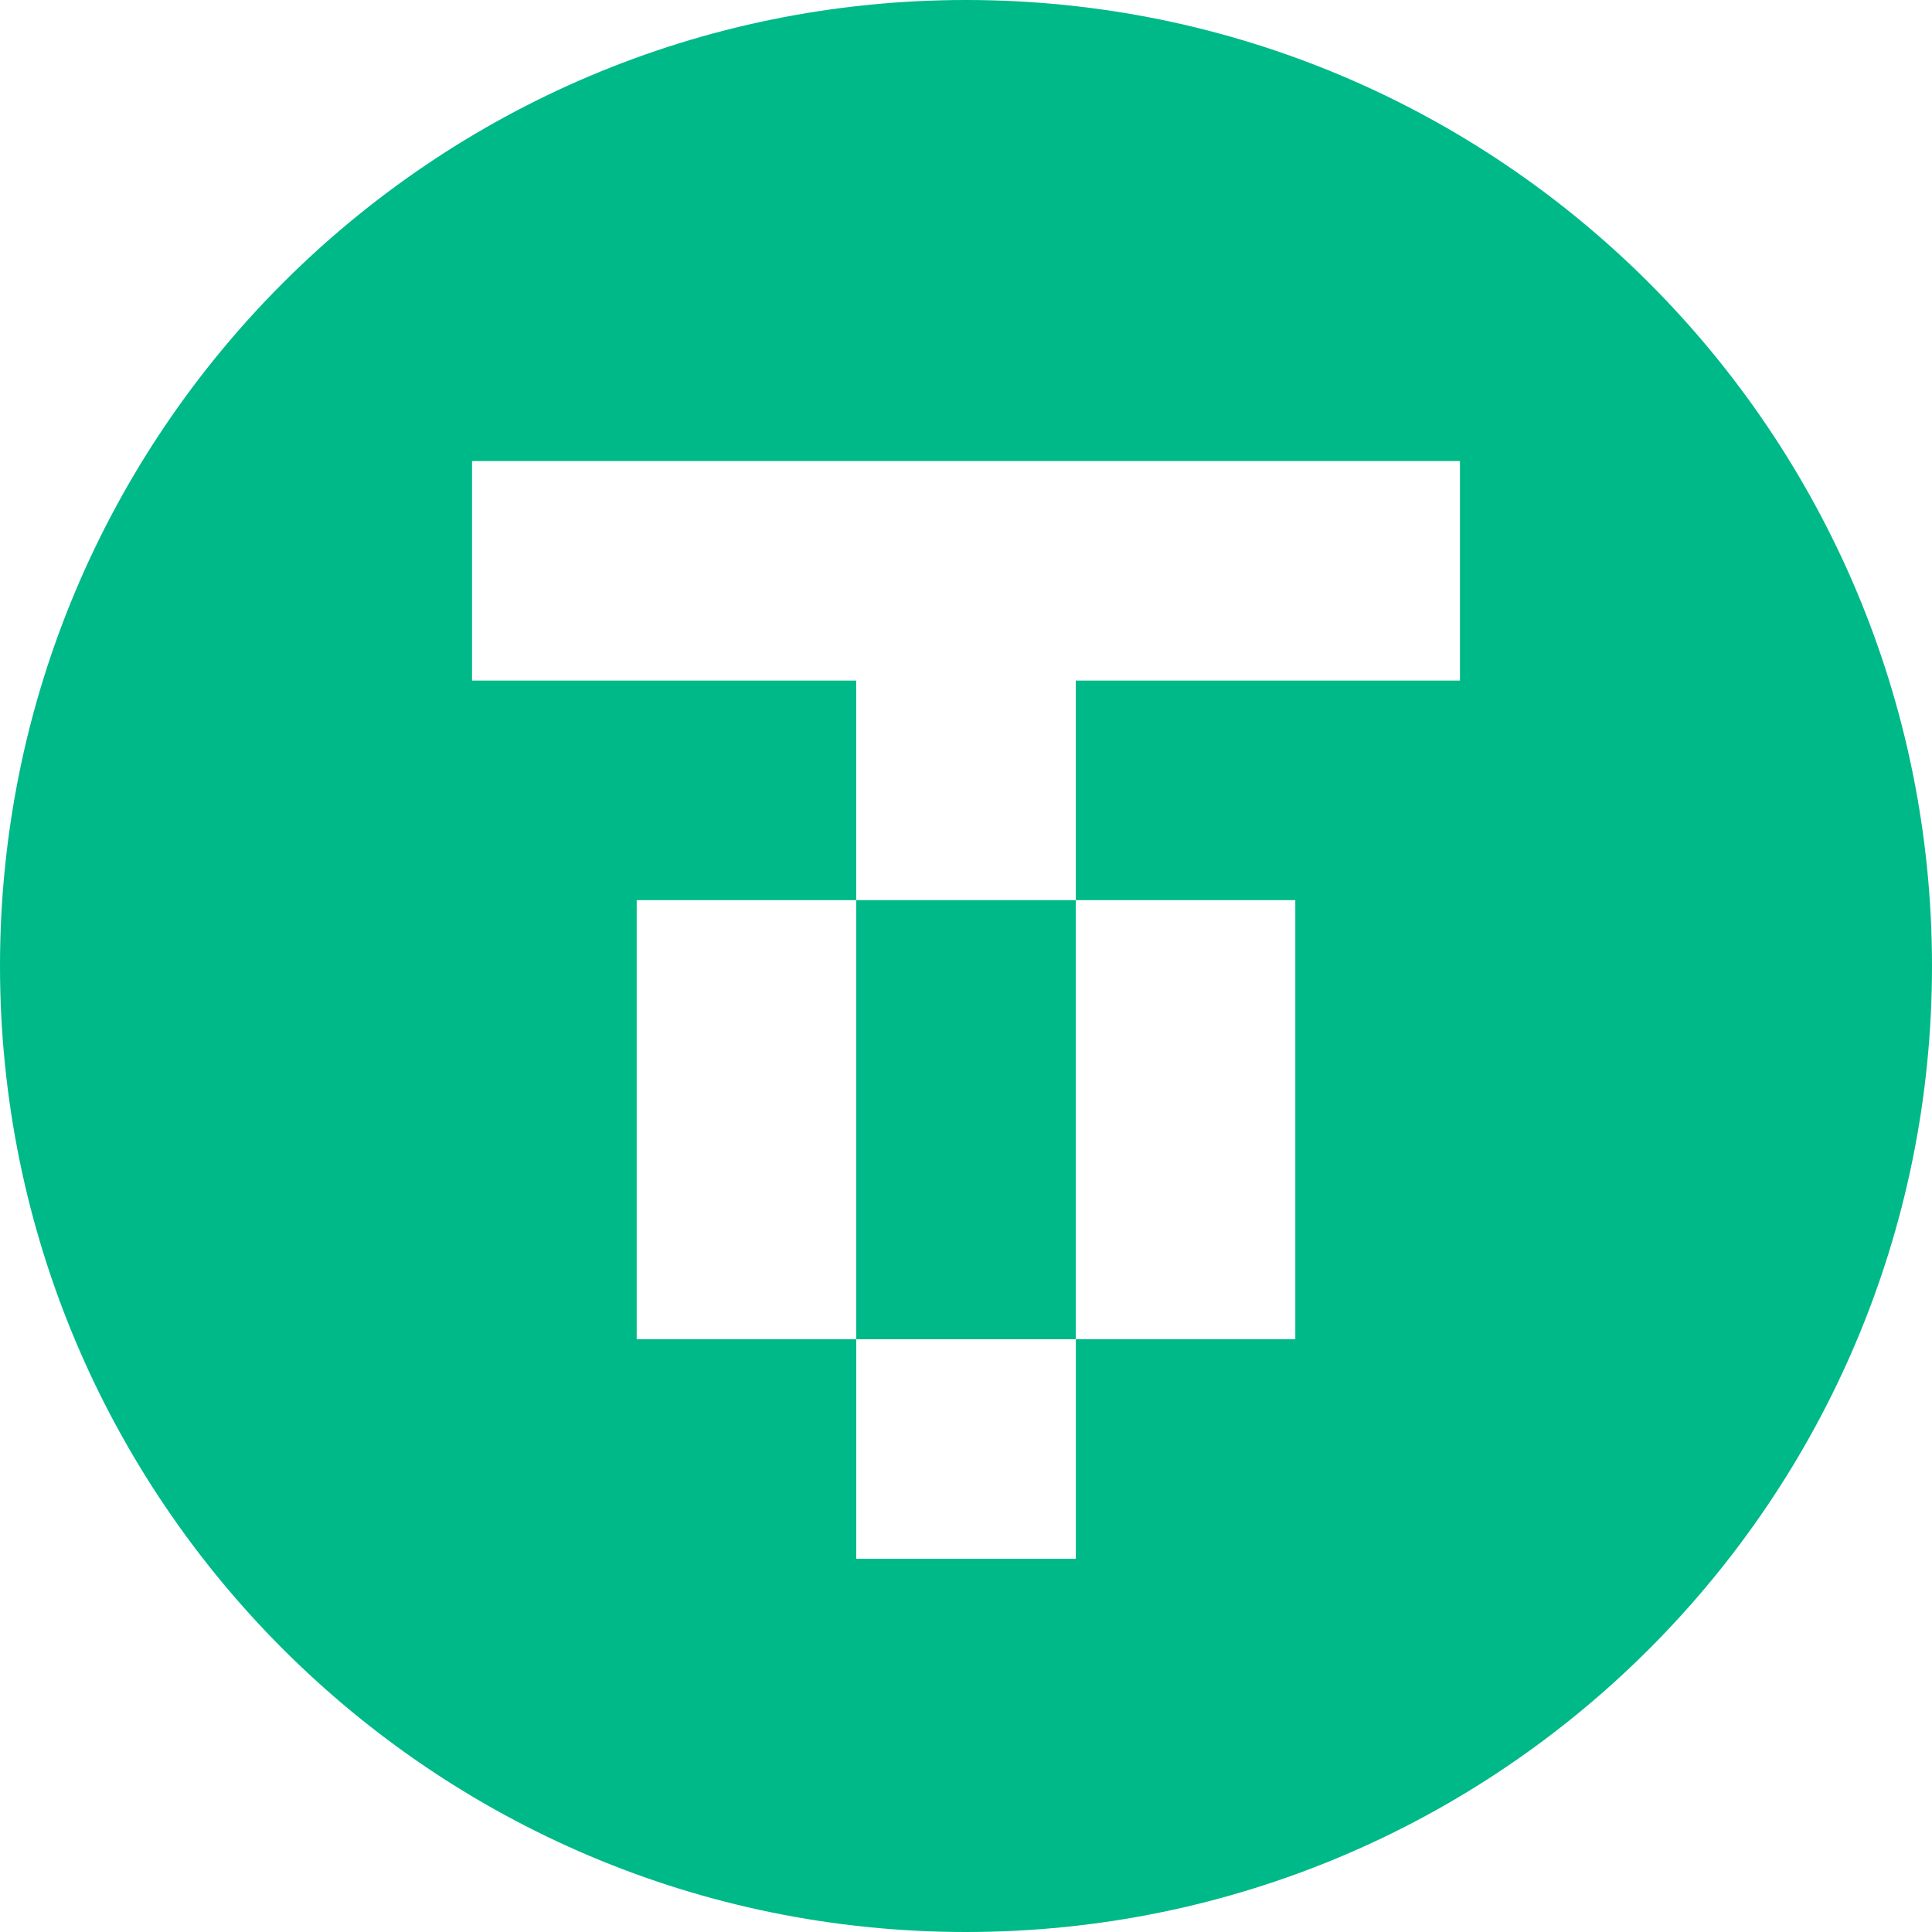 <svg width="40" height="40" viewBox="0 0 40 40" fill="none" xmlns="http://www.w3.org/2000/svg">
<path fill-rule="evenodd" clip-rule="evenodd" d="M20 40C31.046 40 40 31.046 40 20C40 8.954 31.046 0 20 0C8.954 0 0 8.954 0 20C0 31.046 8.954 40 20 40ZM9.773 9.546H30.227V14.091H22.273V18.637H17.727V14.091H9.773V9.546ZM17.727 18.637V27.728H13.182V18.637H17.727ZM22.273 18.637H26.818V27.728H22.274V32.273H17.728V27.728H22.273V18.637Z" fill="#00B988"/>
</svg>
